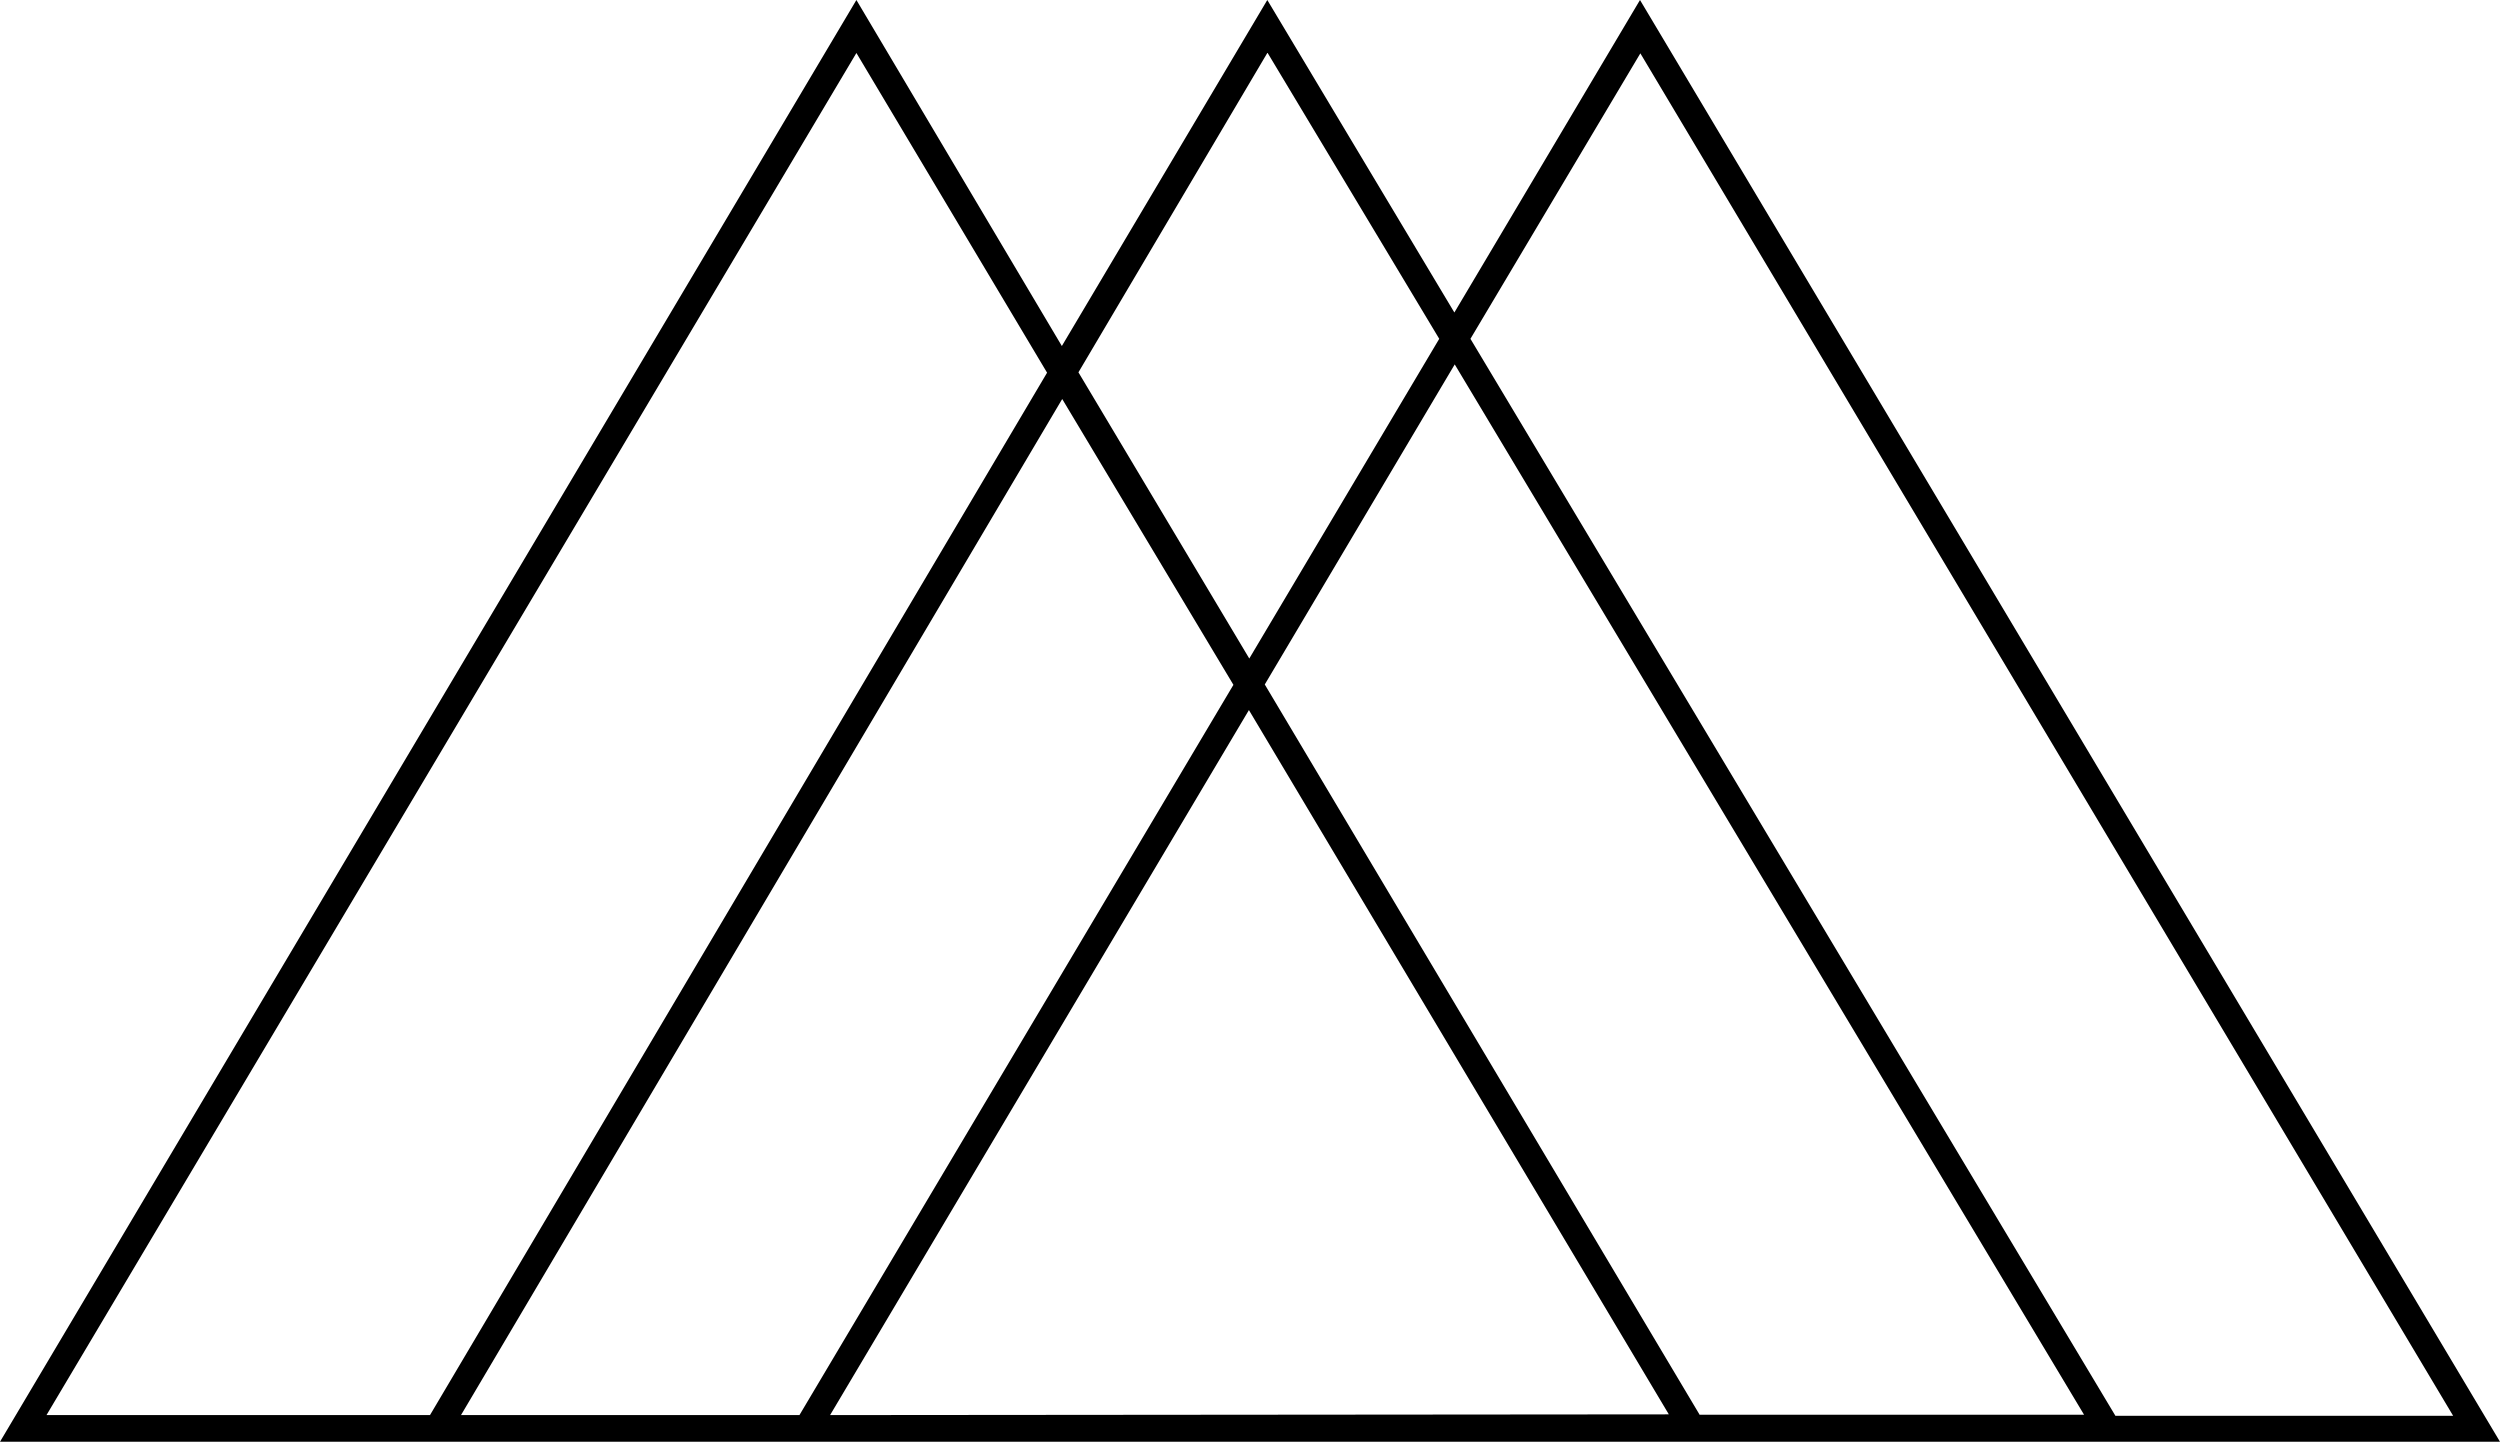 <?xml version="1.0" encoding="UTF-8"?><svg xmlns="http://www.w3.org/2000/svg" width="69.36" height="40" viewBox="0 0 69.36 40"><g id="a"/><g id="b"><g id="c"><g id="d"><g id="e" focusable="false"><path d="M45.5,0l-5.15,8.67L35.16,0l-5.7,9.6L23.76,0,0,40H69.36L45.5,0Zm-10.33,1.47l4.76,7.93-5.27,8.87-4.74-7.94L35.16,1.47ZM1.29,39.26L23.76,1.47l5.29,8.87L11.93,39.26H1.29Zm11.5,0L29.47,11.07l4.75,7.93-12.04,20.26H12.79Zm10.24,0l11.62-19.56,11.65,19.54-23.27,.02Zm24.13,0l-12.07-20.27,5.27-8.88,17.46,29.14h-10.66Zm-6.37-29.85l4.72-7.93,22.55,37.8h-9.37L40.79,9.39h0Z"/></g></g></g></g></svg>